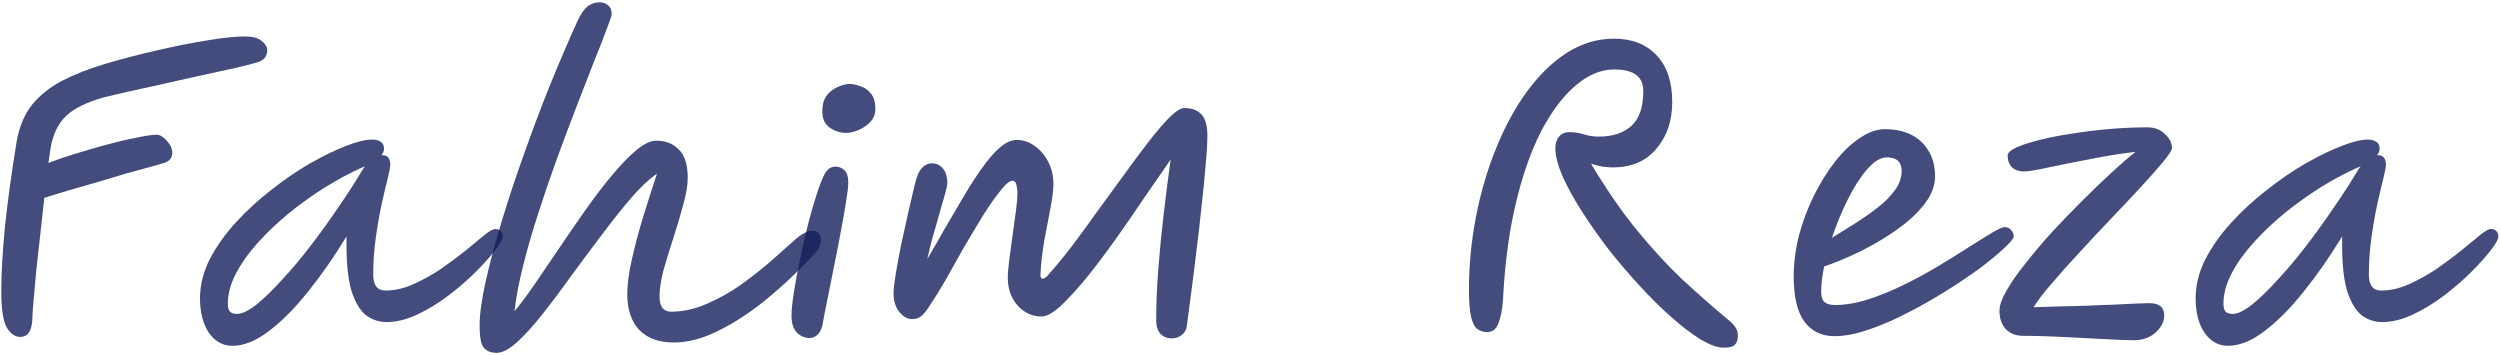 <svg width="647" height="92" viewBox="0 0 647 92" fill="none" xmlns="http://www.w3.org/2000/svg">
<path d="M5.229 87.192C3.885 87.192 2.733 86.392 1.773 84.792C0.813 83.192 0.333 79.992 0.333 75.192C0.333 70.776 0.653 65.24 1.293 58.584C1.997 51.864 3.021 44.44 4.365 36.312C5.069 32.6 6.381 29.528 8.301 27.096C10.285 24.664 12.845 22.616 15.981 20.952C19.181 19.288 22.925 17.816 27.213 16.536C31.501 15.256 35.917 14.104 40.461 13.08C45.069 11.992 49.389 11.128 53.421 10.488C57.517 9.784 60.877 9.432 63.501 9.432C65.357 9.432 66.765 9.816 67.725 10.584C68.685 11.352 69.165 12.152 69.165 12.984C69.165 13.752 68.941 14.424 68.493 15C68.109 15.512 67.341 15.928 66.189 16.248C65.357 16.504 63.597 16.952 60.909 17.592C58.285 18.168 55.053 18.872 51.213 19.704C47.437 20.536 43.437 21.432 39.213 22.392C34.989 23.288 30.893 24.216 26.925 25.176C22.381 26.456 19.085 28.088 17.037 30.072C15.053 31.992 13.741 34.712 13.101 38.232C12.973 39.128 12.781 40.44 12.525 42.168C14.317 41.464 16.557 40.696 19.245 39.864C21.933 39.032 24.685 38.232 27.501 37.464C30.317 36.696 32.909 36.088 35.277 35.64C37.645 35.128 39.405 34.872 40.557 34.872C41.389 34.872 42.253 35.384 43.149 36.408C44.109 37.432 44.589 38.488 44.589 39.576C44.589 40.088 44.429 40.6 44.109 41.112C43.789 41.56 43.245 41.912 42.477 42.168C42.029 42.296 40.909 42.616 39.117 43.128C37.389 43.576 35.277 44.152 32.781 44.856C30.349 45.56 27.789 46.328 25.101 47.16C22.413 47.928 19.853 48.664 17.421 49.368C15.053 50.072 13.069 50.68 11.469 51.192C11.149 54.264 10.797 57.464 10.413 60.792C10.029 64.12 9.677 67.288 9.357 70.296C9.101 73.24 8.877 75.768 8.685 77.88C8.493 79.928 8.397 81.24 8.397 81.816C8.397 85.4 7.341 87.192 5.229 87.192Z" fill="#14205C" fill-opacity="0.8"/>
<path d="M60.112 89.496C57.68 89.496 55.664 88.376 54.064 86.136C52.528 83.832 51.76 80.856 51.76 77.208C51.76 73.816 52.592 70.456 54.256 67.128C55.984 63.8 58.256 60.6 61.072 57.528C63.888 54.456 66.96 51.64 70.288 49.08C73.616 46.456 76.944 44.184 80.272 42.264C83.664 40.344 86.768 38.84 89.584 37.752C92.4 36.664 94.64 36.12 96.304 36.12C97.2 36.12 97.936 36.312 98.512 36.696C99.088 37.016 99.376 37.624 99.376 38.52C99.376 39.096 99.152 39.64 98.704 40.152C98.768 40.152 98.832 40.152 98.896 40.152C100.304 40.152 101.008 40.984 101.008 42.648C101.008 43.224 100.784 44.408 100.336 46.2C99.888 47.928 99.376 50.104 98.8 52.728C98.224 55.352 97.712 58.264 97.264 61.464C96.816 64.6 96.592 67.8 96.592 71.064C96.592 73.816 97.648 75.192 99.76 75.192C102.128 75.192 104.528 74.648 106.96 73.56C109.392 72.472 111.76 71.16 114.064 69.624C116.368 68.024 118.48 66.456 120.4 64.92C122.32 63.32 123.952 61.976 125.296 60.888C126.64 59.8 127.6 59.256 128.176 59.256C128.688 59.256 129.136 59.416 129.52 59.736C129.904 60.056 130.096 60.568 130.096 61.272C130.096 61.912 129.456 63.064 128.176 64.728C126.896 66.392 125.2 68.28 123.088 70.392C120.976 72.504 118.608 74.552 115.984 76.536C113.36 78.52 110.672 80.152 107.92 81.432C105.168 82.712 102.544 83.352 100.048 83.352C98.128 83.352 96.368 82.776 94.768 81.624C93.232 80.408 91.984 78.36 91.024 75.48C90.128 72.6 89.68 68.632 89.68 63.576V61.176C86.544 66.36 83.248 71.096 79.792 75.384C76.4 79.672 73.008 83.096 69.616 85.656C66.288 88.216 63.12 89.496 60.112 89.496ZM94.48 43.032C94.16 43.16 93.712 43.352 93.136 43.608C90.192 44.952 87.12 46.616 83.92 48.6C80.784 50.584 77.712 52.792 74.704 55.224C71.76 57.656 69.104 60.184 66.736 62.808C64.368 65.432 62.48 68.088 61.072 70.776C59.664 73.464 58.96 76.088 58.96 78.648C58.96 79.48 59.12 80.12 59.44 80.568C59.824 81.016 60.464 81.24 61.36 81.24C62.64 81.24 64.304 80.44 66.352 78.84C68.4 77.176 70.64 75 73.072 72.312C75.568 69.624 78.064 66.648 80.56 63.384C83.056 60.12 85.424 56.824 87.664 53.496C89.968 50.168 91.952 47.096 93.616 44.28C93.872 43.832 94.16 43.416 94.48 43.032Z" fill="#14205C" fill-opacity="0.8"/>
<path d="M128.544 91.32C127.136 91.32 126.048 90.904 125.28 90.072C124.512 89.304 124.128 87.352 124.128 84.216C124.128 81.336 124.64 77.592 125.664 72.984C126.688 68.312 128.064 63.128 129.792 57.432C131.52 51.736 133.472 45.848 135.648 39.768C137.824 33.624 140.096 27.608 142.464 21.72C144.896 15.768 147.232 10.328 149.472 5.4C150.304 3.608 151.168 2.36 152.064 1.656C152.96 0.952 154.016 0.6 155.232 0.6C156.064 0.6 156.768 0.856 157.344 1.368C157.984 1.816 158.304 2.584 158.304 3.672C158.304 4.056 157.888 5.304 157.056 7.416C156.288 9.528 155.2 12.312 153.792 15.768C152.448 19.224 150.944 23.096 149.28 27.384C147.616 31.672 145.92 36.184 144.192 40.92C142.464 45.656 140.832 50.424 139.296 55.224C137.76 59.96 136.448 64.504 135.36 68.856C134.272 73.208 133.536 77.112 133.152 80.568C134.688 78.712 136.448 76.344 138.432 73.464C140.416 70.584 142.528 67.48 144.768 64.152C147.008 60.824 149.28 57.528 151.584 54.264C153.888 51 156.16 48.024 158.4 45.336C160.64 42.648 162.72 40.504 164.64 38.904C166.624 37.24 168.352 36.408 169.824 36.408C172.256 36.408 174.208 37.176 175.68 38.712C177.216 40.184 177.984 42.616 177.984 46.008C177.984 47.928 177.6 50.232 176.832 52.92C176.128 55.608 175.296 58.424 174.336 61.368C173.376 64.312 172.512 67.128 171.744 69.816C171.04 72.504 170.688 74.808 170.688 76.728C170.688 79.352 171.68 80.664 173.664 80.664C176.736 80.664 179.808 79.992 182.88 78.648C186.016 77.304 188.992 75.64 191.808 73.656C194.624 71.608 197.216 69.56 199.584 67.512C201.952 65.4 203.968 63.608 205.632 62.136C207.424 60.536 208.928 59.736 210.144 59.736C211.68 59.736 212.448 60.536 212.448 62.136C212.448 62.584 212.352 63.096 212.16 63.672C211.968 64.248 211.456 64.984 210.624 65.88C209.6 67.032 208.128 68.536 206.208 70.392C204.352 72.248 202.176 74.232 199.68 76.344C197.248 78.456 194.592 80.44 191.712 82.296C188.896 84.152 185.984 85.688 182.976 86.904C180.032 88.056 177.152 88.632 174.336 88.632C170.496 88.632 167.52 87.544 165.408 85.368C163.36 83.128 162.336 80.056 162.336 76.152C162.336 73.72 162.72 70.776 163.488 67.32C164.256 63.864 165.216 60.216 166.368 56.376C167.584 52.472 168.8 48.664 170.016 44.952C167.968 46.36 165.728 48.472 163.296 51.288C160.928 54.04 158.432 57.176 155.808 60.696C153.184 64.152 150.56 67.672 147.936 71.256C145.376 74.84 142.88 78.168 140.448 81.24C138.08 84.248 135.872 86.68 133.824 88.536C131.776 90.392 130.016 91.32 128.544 91.32Z" fill="#14205C" fill-opacity="0.8"/>
<path d="M209.551 87.48C208.335 87.48 207.247 87.032 206.287 86.136C205.327 85.176 204.847 83.704 204.847 81.72C204.847 80.312 205.039 78.36 205.423 75.864C205.807 73.304 206.319 70.52 206.959 67.512C207.599 64.504 208.271 61.528 208.975 58.584C209.743 55.576 210.511 52.888 211.279 50.52C212.047 48.152 212.719 46.392 213.295 45.24C213.807 44.344 214.287 43.768 214.735 43.512C215.247 43.256 215.727 43.128 216.175 43.128C217.071 43.128 217.839 43.416 218.479 43.992C219.183 44.568 219.535 45.688 219.535 47.352C219.535 48.312 219.343 49.912 218.959 52.152C218.639 54.328 218.191 56.888 217.615 59.832C217.103 62.712 216.527 65.688 215.887 68.76C215.311 71.768 214.735 74.648 214.159 77.4C213.583 80.152 213.135 82.456 212.815 84.312C212.559 85.336 212.111 86.136 211.471 86.712C210.895 87.224 210.255 87.48 209.551 87.48ZM218.959 34.392C217.487 34.392 216.079 33.944 214.735 33.048C213.455 32.152 212.815 30.712 212.815 28.728C212.815 27.064 213.199 25.72 213.967 24.696C214.799 23.672 215.759 22.936 216.847 22.488C217.999 21.976 218.991 21.72 219.823 21.72C220.655 21.72 221.583 21.912 222.607 22.296C223.695 22.616 224.623 23.256 225.391 24.216C226.159 25.112 226.543 26.456 226.543 28.248C226.543 29.464 226.127 30.552 225.295 31.512C224.463 32.408 223.439 33.112 222.223 33.624C221.071 34.136 219.983 34.392 218.959 34.392Z" fill="#14205C" fill-opacity="0.8"/>
<path d="M307.187 84.12C307.123 85.144 306.707 85.976 305.939 86.616C305.171 87.256 304.275 87.576 303.251 87.576C302.099 87.576 301.139 87.192 300.371 86.424C299.603 85.656 299.219 84.472 299.219 82.872C299.219 78.712 299.411 74.2 299.795 69.336C300.179 64.408 300.659 59.544 301.235 54.744C301.811 49.88 302.387 45.4 302.963 41.304C300.851 44.312 298.547 47.64 296.051 51.288C293.619 54.936 291.123 58.552 288.563 62.136C286.003 65.72 283.507 69.016 281.075 72.024C278.643 74.968 276.435 77.368 274.451 79.224C272.467 81.016 270.835 81.912 269.555 81.912C267.187 81.912 265.139 80.984 263.411 79.128C261.683 77.208 260.819 74.808 260.819 71.928C260.819 70.776 260.947 69.208 261.203 67.224C261.459 65.176 261.747 63.032 262.067 60.792C262.387 58.552 262.675 56.472 262.931 54.552C263.187 52.568 263.315 51.096 263.315 50.136C263.315 49.24 263.219 48.472 263.027 47.832C262.899 47.128 262.579 46.776 262.067 46.776C261.299 46.776 260.243 47.64 258.899 49.368C257.555 51.032 256.051 53.176 254.387 55.8C252.787 58.424 251.123 61.208 249.395 64.152C247.731 67.096 246.163 69.88 244.691 72.504C243.219 75.064 241.971 77.08 240.947 78.552C240.115 79.96 239.347 80.984 238.643 81.624C237.939 82.264 237.075 82.584 236.051 82.584C234.835 82.584 233.715 81.944 232.691 80.664C231.731 79.384 231.251 77.816 231.251 75.96C231.251 74.872 231.443 73.176 231.827 70.872C232.211 68.504 232.691 65.912 233.267 63.096C233.907 60.28 234.515 57.528 235.091 54.84C235.731 52.088 236.275 49.752 236.723 47.832C237.235 45.656 237.875 44.184 238.643 43.416C239.411 42.648 240.243 42.264 241.139 42.264C242.355 42.264 243.315 42.712 244.019 43.608C244.787 44.44 245.171 45.752 245.171 47.544C245.171 47.864 244.979 48.728 244.595 50.136C244.211 51.48 243.731 53.144 243.155 55.128C242.643 57.048 242.067 59.064 241.427 61.176C240.851 63.288 240.371 65.24 239.987 67.032C241.395 64.664 242.867 62.104 244.403 59.352C246.003 56.6 247.603 53.88 249.203 51.192C250.803 48.44 252.403 45.944 254.003 43.704C255.603 41.4 257.171 39.576 258.707 38.232C260.243 36.888 261.715 36.216 263.123 36.216C264.787 36.216 266.323 36.728 267.731 37.752C269.203 38.776 270.387 40.152 271.283 41.88C272.179 43.608 272.627 45.528 272.627 47.64C272.627 49.112 272.371 51.192 271.859 53.88C271.347 56.504 270.803 59.352 270.227 62.424C269.715 65.496 269.395 68.408 269.267 71.16C269.267 71.8 269.459 72.12 269.843 72.12C270.163 72.12 270.547 71.896 270.995 71.448C272.851 69.4 274.899 66.936 277.139 64.056C279.379 61.112 281.651 58.008 283.955 54.744C286.323 51.48 288.659 48.28 290.963 45.144C293.267 41.944 295.411 39.064 297.395 36.504C299.443 33.88 301.235 31.8 302.771 30.264C304.371 28.728 305.619 27.96 306.515 27.96C308.435 27.96 309.907 28.504 310.931 29.592C311.955 30.68 312.467 32.504 312.467 35.064C312.467 37.112 312.307 39.768 311.987 43.032C311.731 46.296 311.379 49.848 310.931 53.688C310.547 57.528 310.099 61.4 309.587 65.304C309.139 69.144 308.691 72.728 308.243 76.056C307.795 79.32 307.443 82.008 307.187 84.12Z" fill="#14205C" fill-opacity="0.8"/>
<path d="M384.869 85.944C383.973 85.944 383.141 85.688 382.373 85.176C381.669 84.664 381.125 83.64 380.741 82.104C380.357 80.504 380.165 78.168 380.165 75.096C380.165 68.696 380.773 62.36 381.989 56.088C383.205 49.816 384.933 43.928 387.173 38.424C389.413 32.856 392.069 27.96 395.141 23.736C398.277 19.448 401.733 16.088 405.509 13.656C409.349 11.224 413.413 10.008 417.701 10.008C422.373 10.008 426.053 11.448 428.741 14.328C431.429 17.144 432.773 21.176 432.773 26.424C432.773 31.288 431.397 35.32 428.645 38.52C425.957 41.72 422.213 43.32 417.413 43.32C416.581 43.32 415.685 43.256 414.725 43.128C413.765 42.936 412.773 42.68 411.749 42.36C415.653 48.888 419.557 54.552 423.461 59.352C427.365 64.152 431.333 68.472 435.365 72.312C439.461 76.088 443.621 79.736 447.845 83.256C448.485 83.832 448.965 84.408 449.285 84.984C449.605 85.496 449.765 86.104 449.765 86.808C449.765 87.896 449.509 88.696 448.997 89.208C448.549 89.72 447.589 89.976 446.117 89.976C444.517 89.976 442.533 89.272 440.165 87.864C437.861 86.456 435.333 84.536 432.581 82.104C429.829 79.672 427.045 76.92 424.229 73.848C421.413 70.776 418.693 67.576 416.069 64.248C413.509 60.856 411.205 57.56 409.157 54.36C407.109 51.096 405.477 48.088 404.261 45.336C403.109 42.584 402.533 40.248 402.533 38.328C402.533 37.048 402.853 36.056 403.493 35.352C404.133 34.584 404.997 34.2 406.085 34.2C407.493 34.2 408.773 34.392 409.925 34.776C411.141 35.16 412.421 35.352 413.765 35.352C417.285 35.352 420.069 34.456 422.117 32.664C424.229 30.808 425.285 27.768 425.285 23.544C425.285 19.832 422.789 17.976 417.797 17.976C414.341 17.976 411.013 19.352 407.813 22.104C404.613 24.792 401.669 28.664 398.981 33.72C396.357 38.776 394.181 44.856 392.453 51.96C390.725 59 389.605 66.872 389.093 75.576C388.965 78.584 388.677 80.824 388.229 82.296C387.845 83.768 387.365 84.76 386.789 85.272C386.277 85.72 385.637 85.944 384.869 85.944Z" fill="#14205C" fill-opacity="0.8"/>
<path d="M500.79 45.624C500.79 47.672 500.15 49.688 498.87 51.672C497.59 53.592 495.894 55.448 493.782 57.24C491.67 58.968 489.334 60.6 486.774 62.136C484.214 63.672 481.654 65.016 479.094 66.168C476.534 67.32 474.198 68.248 472.086 68.952C471.574 71.448 471.318 73.656 471.318 75.576C471.318 76.792 471.606 77.656 472.182 78.168C472.758 78.68 473.654 78.936 474.87 78.936C477.558 78.936 480.406 78.456 483.414 77.496C486.422 76.536 489.494 75.288 492.63 73.752C495.766 72.216 498.774 70.584 501.654 68.856C504.534 67.128 507.158 65.496 509.526 63.96C511.958 62.424 513.974 61.176 515.574 60.216C517.174 59.256 518.23 58.776 518.742 58.776C519.51 58.776 520.086 59.032 520.47 59.544C520.918 59.992 521.142 60.536 521.142 61.176C521.142 61.688 520.342 62.68 518.742 64.152C517.206 65.624 515.126 67.352 512.502 69.336C509.878 71.256 506.934 73.24 503.67 75.288C500.406 77.336 497.014 79.256 493.494 81.048C490.038 82.84 486.678 84.28 483.414 85.368C480.214 86.456 477.334 87 474.774 87C471.446 87 468.854 85.752 466.998 83.256C465.142 80.76 464.214 76.888 464.214 71.64C464.214 68.12 464.662 64.568 465.558 60.984C466.518 57.4 467.798 53.976 469.398 50.712C471.062 47.384 472.886 44.44 474.87 41.88C476.918 39.256 479.062 37.208 481.302 35.736C483.542 34.2 485.718 33.432 487.83 33.432C491.862 33.432 495.03 34.552 497.334 36.792C499.638 39.032 500.79 41.976 500.79 45.624ZM474.102 61.56C476.086 60.344 478.134 59.064 480.246 57.72C482.358 56.376 484.31 55 486.102 53.592C487.894 52.184 489.334 50.712 490.422 49.176C491.574 47.576 492.15 45.944 492.15 44.28C492.15 41.912 490.87 40.728 488.31 40.728C486.71 40.728 485.014 41.752 483.222 43.8C481.494 45.784 479.83 48.376 478.23 51.576C476.63 54.776 475.254 58.104 474.102 61.56Z" fill="#14205C" fill-opacity="0.8"/>
<path d="M552.218 88.056C551.642 88.056 550.49 88.024 548.762 87.96C547.098 87.896 545.114 87.8 542.81 87.672C540.506 87.544 538.106 87.416 535.61 87.288C533.178 87.16 530.874 87.064 528.698 87C526.586 86.936 524.826 86.904 523.418 86.904C521.69 86.904 520.25 86.328 519.098 85.176C518.01 84.024 517.466 82.424 517.466 80.376C517.466 79.032 518.074 77.304 519.29 75.192C520.506 73.08 522.138 70.744 524.186 68.184C526.234 65.56 528.506 62.872 531.002 60.12C533.562 57.368 536.154 54.68 538.778 52.056C541.402 49.432 543.93 47 546.362 44.76C548.794 42.52 550.906 40.696 552.698 39.288C548.474 39.8 544.346 40.472 540.314 41.304C536.282 42.072 532.762 42.776 529.754 43.416C526.81 44.056 524.826 44.376 523.802 44.376C522.522 44.376 521.498 44.024 520.73 43.32C519.962 42.552 519.578 41.528 519.578 40.248C519.578 39.544 520.346 38.84 521.882 38.136C523.482 37.432 525.594 36.76 528.218 36.12C530.842 35.48 533.722 34.936 536.858 34.488C540.058 33.976 543.29 33.592 546.554 33.336C549.818 33.08 552.858 32.952 555.674 32.952C557.594 32.952 559.13 33.528 560.282 34.68C561.498 35.832 562.106 37.048 562.106 38.328C562.106 38.84 561.37 39.992 559.898 41.784C558.426 43.576 556.506 45.752 554.138 48.312C551.77 50.872 549.178 53.624 546.362 56.568C543.546 59.512 540.794 62.456 538.106 65.4C535.418 68.28 533.018 70.968 530.906 73.464C528.794 75.896 527.258 77.912 526.298 79.512C528.026 79.448 530.074 79.384 532.442 79.32C534.81 79.256 537.274 79.192 539.834 79.128C542.394 79 544.826 78.904 547.13 78.84C549.434 78.712 551.386 78.616 552.986 78.552C554.65 78.488 555.738 78.456 556.25 78.456C558.81 78.456 560.09 79.512 560.09 81.624C560.09 83.224 559.354 84.696 557.882 86.04C556.41 87.384 554.522 88.056 552.218 88.056Z" fill="#14205C" fill-opacity="0.8"/>
<path d="M576.581 89.496C574.149 89.496 572.133 88.376 570.533 86.136C568.997 83.832 568.229 80.856 568.229 77.208C568.229 73.816 569.061 70.456 570.725 67.128C572.453 63.8 574.725 60.6 577.541 57.528C580.357 54.456 583.429 51.64 586.757 49.08C590.085 46.456 593.413 44.184 596.741 42.264C600.133 40.344 603.237 38.84 606.053 37.752C608.869 36.664 611.109 36.12 612.773 36.12C613.669 36.12 614.405 36.312 614.981 36.696C615.557 37.016 615.845 37.624 615.845 38.52C615.845 39.096 615.621 39.64 615.173 40.152C615.237 40.152 615.301 40.152 615.365 40.152C616.773 40.152 617.477 40.984 617.477 42.648C617.477 43.224 617.253 44.408 616.805 46.2C616.357 47.928 615.845 50.104 615.269 52.728C614.693 55.352 614.181 58.264 613.733 61.464C613.285 64.6 613.061 67.8 613.061 71.064C613.061 73.816 614.117 75.192 616.229 75.192C618.597 75.192 620.997 74.648 623.429 73.56C625.861 72.472 628.229 71.16 630.533 69.624C632.837 68.024 634.949 66.456 636.869 64.92C638.789 63.32 640.421 61.976 641.765 60.888C643.109 59.8 644.069 59.256 644.645 59.256C645.157 59.256 645.605 59.416 645.989 59.736C646.373 60.056 646.565 60.568 646.565 61.272C646.565 61.912 645.925 63.064 644.645 64.728C643.365 66.392 641.669 68.28 639.557 70.392C637.445 72.504 635.077 74.552 632.453 76.536C629.829 78.52 627.141 80.152 624.389 81.432C621.637 82.712 619.013 83.352 616.517 83.352C614.597 83.352 612.837 82.776 611.237 81.624C609.701 80.408 608.453 78.36 607.493 75.48C606.597 72.6 606.149 68.632 606.149 63.576V61.176C603.013 66.36 599.717 71.096 596.261 75.384C592.869 79.672 589.477 83.096 586.085 85.656C582.757 88.216 579.589 89.496 576.581 89.496ZM610.949 43.032C610.629 43.16 610.181 43.352 609.605 43.608C606.661 44.952 603.589 46.616 600.389 48.6C597.253 50.584 594.181 52.792 591.173 55.224C588.229 57.656 585.573 60.184 583.205 62.808C580.837 65.432 578.949 68.088 577.541 70.776C576.133 73.464 575.429 76.088 575.429 78.648C575.429 79.48 575.589 80.12 575.909 80.568C576.293 81.016 576.933 81.24 577.829 81.24C579.109 81.24 580.773 80.44 582.821 78.84C584.869 77.176 587.109 75 589.541 72.312C592.037 69.624 594.533 66.648 597.029 63.384C599.525 60.12 601.893 56.824 604.133 53.496C606.437 50.168 608.421 47.096 610.085 44.28C610.341 43.832 610.629 43.416 610.949 43.032Z" fill="#14205C" fill-opacity="0.8"/>
</svg>
